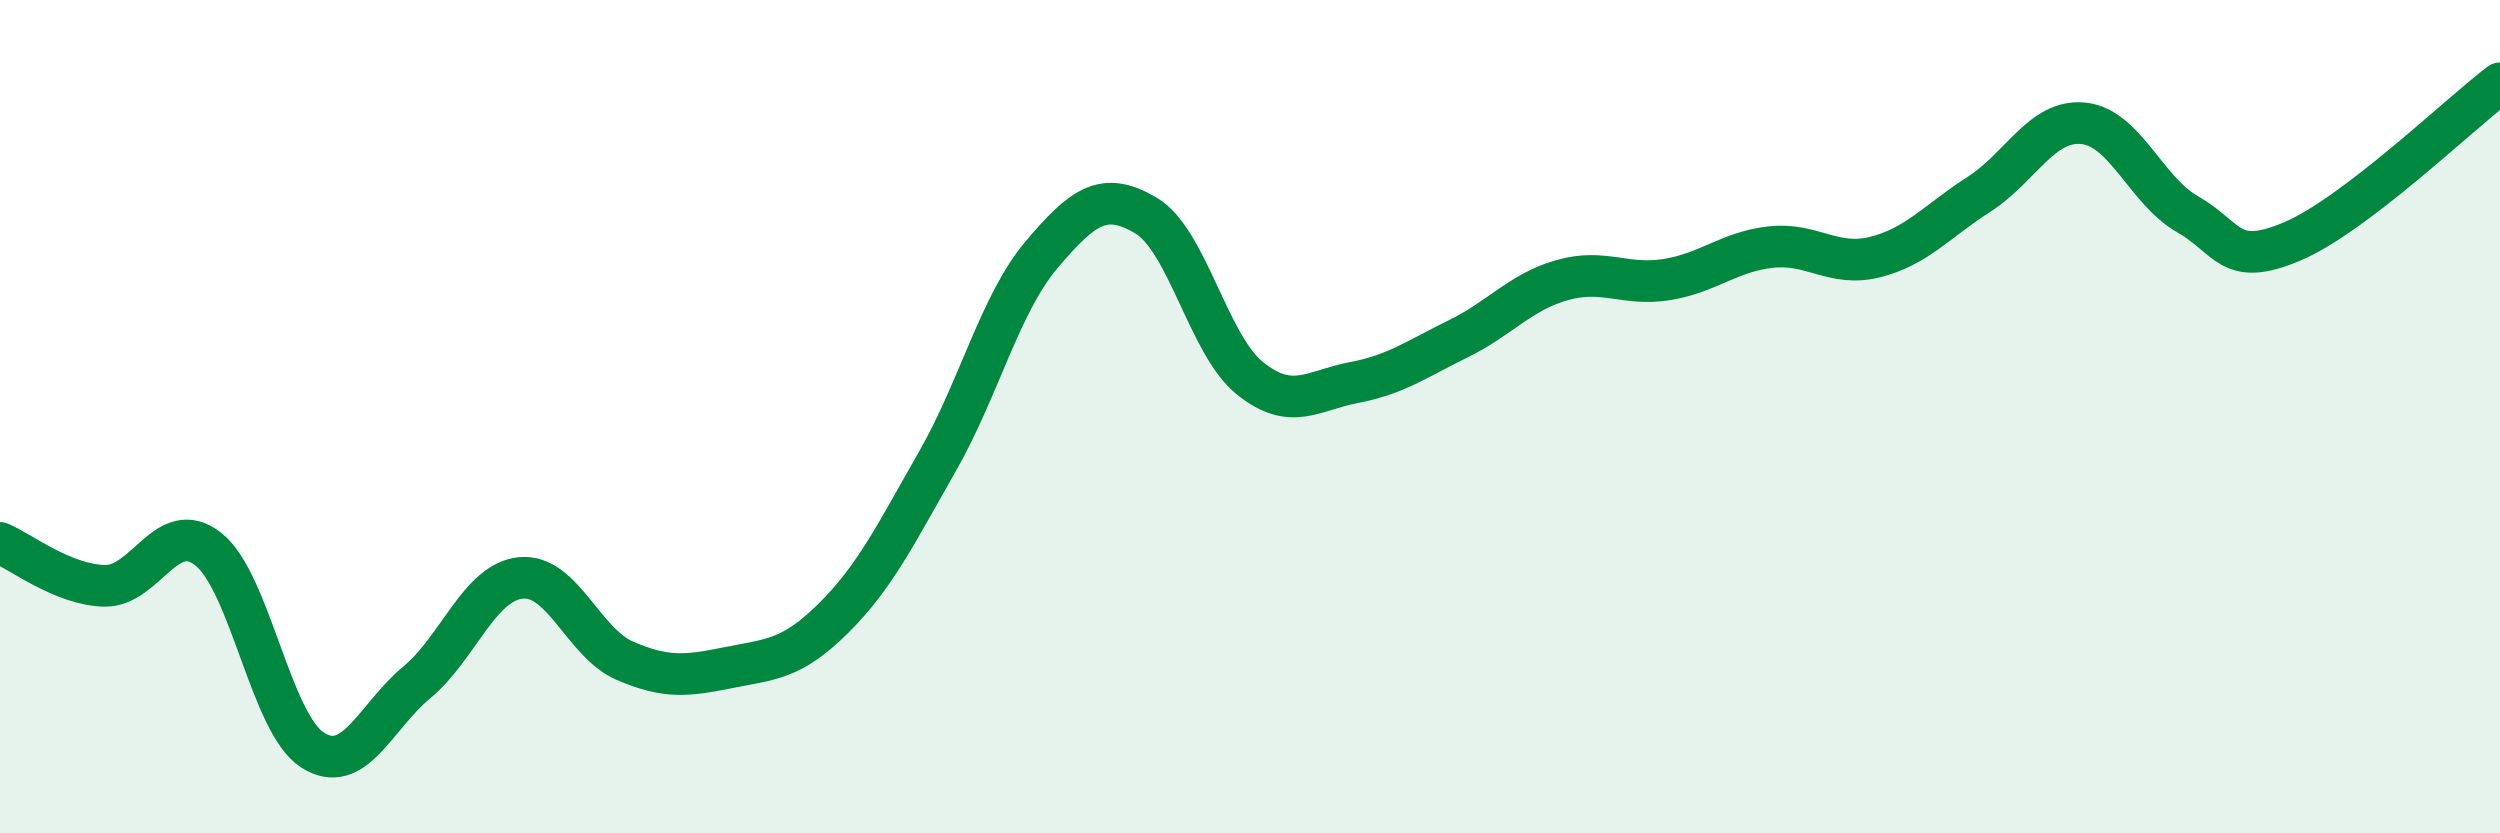 
    <svg width="60" height="20" viewBox="0 0 60 20" xmlns="http://www.w3.org/2000/svg">
      <path
        d="M 0,13.03 C 0.5,13.24 1.5,14.03 2.5,14.06 C 3.5,14.09 4,12.39 5,13.18 C 6,13.97 6.5,17.36 7.5,18 C 8.5,18.64 9,17.21 10,16.38 C 11,15.55 11.5,13.97 12.5,13.87 C 13.5,13.77 14,15.43 15,15.86 C 16,16.29 16.5,16.22 17.5,16.02 C 18.5,15.82 19,15.83 20,14.84 C 21,13.85 21.5,12.82 22.5,11.07 C 23.5,9.32 24,7.29 25,6.11 C 26,4.93 26.5,4.58 27.5,5.17 C 28.5,5.76 29,8.28 30,9.08 C 31,9.88 31.5,9.37 32.5,9.18 C 33.5,8.99 34,8.62 35,8.13 C 36,7.64 36.5,7 37.5,6.72 C 38.5,6.44 39,6.87 40,6.71 C 41,6.55 41.5,6.04 42.5,5.93 C 43.5,5.82 44,6.42 45,6.17 C 46,5.92 46.5,5.3 47.5,4.66 C 48.5,4.02 49,2.86 50,2.96 C 51,3.06 51.5,4.57 52.5,5.14 C 53.5,5.71 53.5,6.43 55,5.8 C 56.5,5.17 59,2.76 60,2L60 20L0 20Z"
        fill="#008740"
        opacity="0.1"
        stroke-linecap="round"
        stroke-linejoin="round"
      />
      <path
        d="M 0,13.03 C 0.5,13.24 1.5,14.03 2.5,14.06 C 3.5,14.09 4,12.39 5,13.18 C 6,13.97 6.5,17.36 7.5,18 C 8.5,18.64 9,17.21 10,16.38 C 11,15.55 11.5,13.97 12.5,13.87 C 13.5,13.77 14,15.43 15,15.86 C 16,16.29 16.5,16.22 17.5,16.02 C 18.5,15.82 19,15.83 20,14.84 C 21,13.85 21.5,12.82 22.5,11.07 C 23.5,9.32 24,7.29 25,6.11 C 26,4.93 26.5,4.58 27.5,5.17 C 28.5,5.76 29,8.28 30,9.08 C 31,9.88 31.5,9.37 32.5,9.18 C 33.5,8.99 34,8.62 35,8.13 C 36,7.64 36.5,7 37.5,6.72 C 38.5,6.44 39,6.87 40,6.71 C 41,6.55 41.5,6.04 42.5,5.93 C 43.5,5.82 44,6.42 45,6.17 C 46,5.92 46.5,5.3 47.5,4.66 C 48.5,4.02 49,2.86 50,2.96 C 51,3.06 51.5,4.57 52.5,5.14 C 53.5,5.71 53.5,6.43 55,5.8 C 56.5,5.17 59,2.76 60,2"
        stroke="#008740"
        stroke-width="1"
        fill="none"
        stroke-linecap="round"
        stroke-linejoin="round"
      />
    </svg>
  